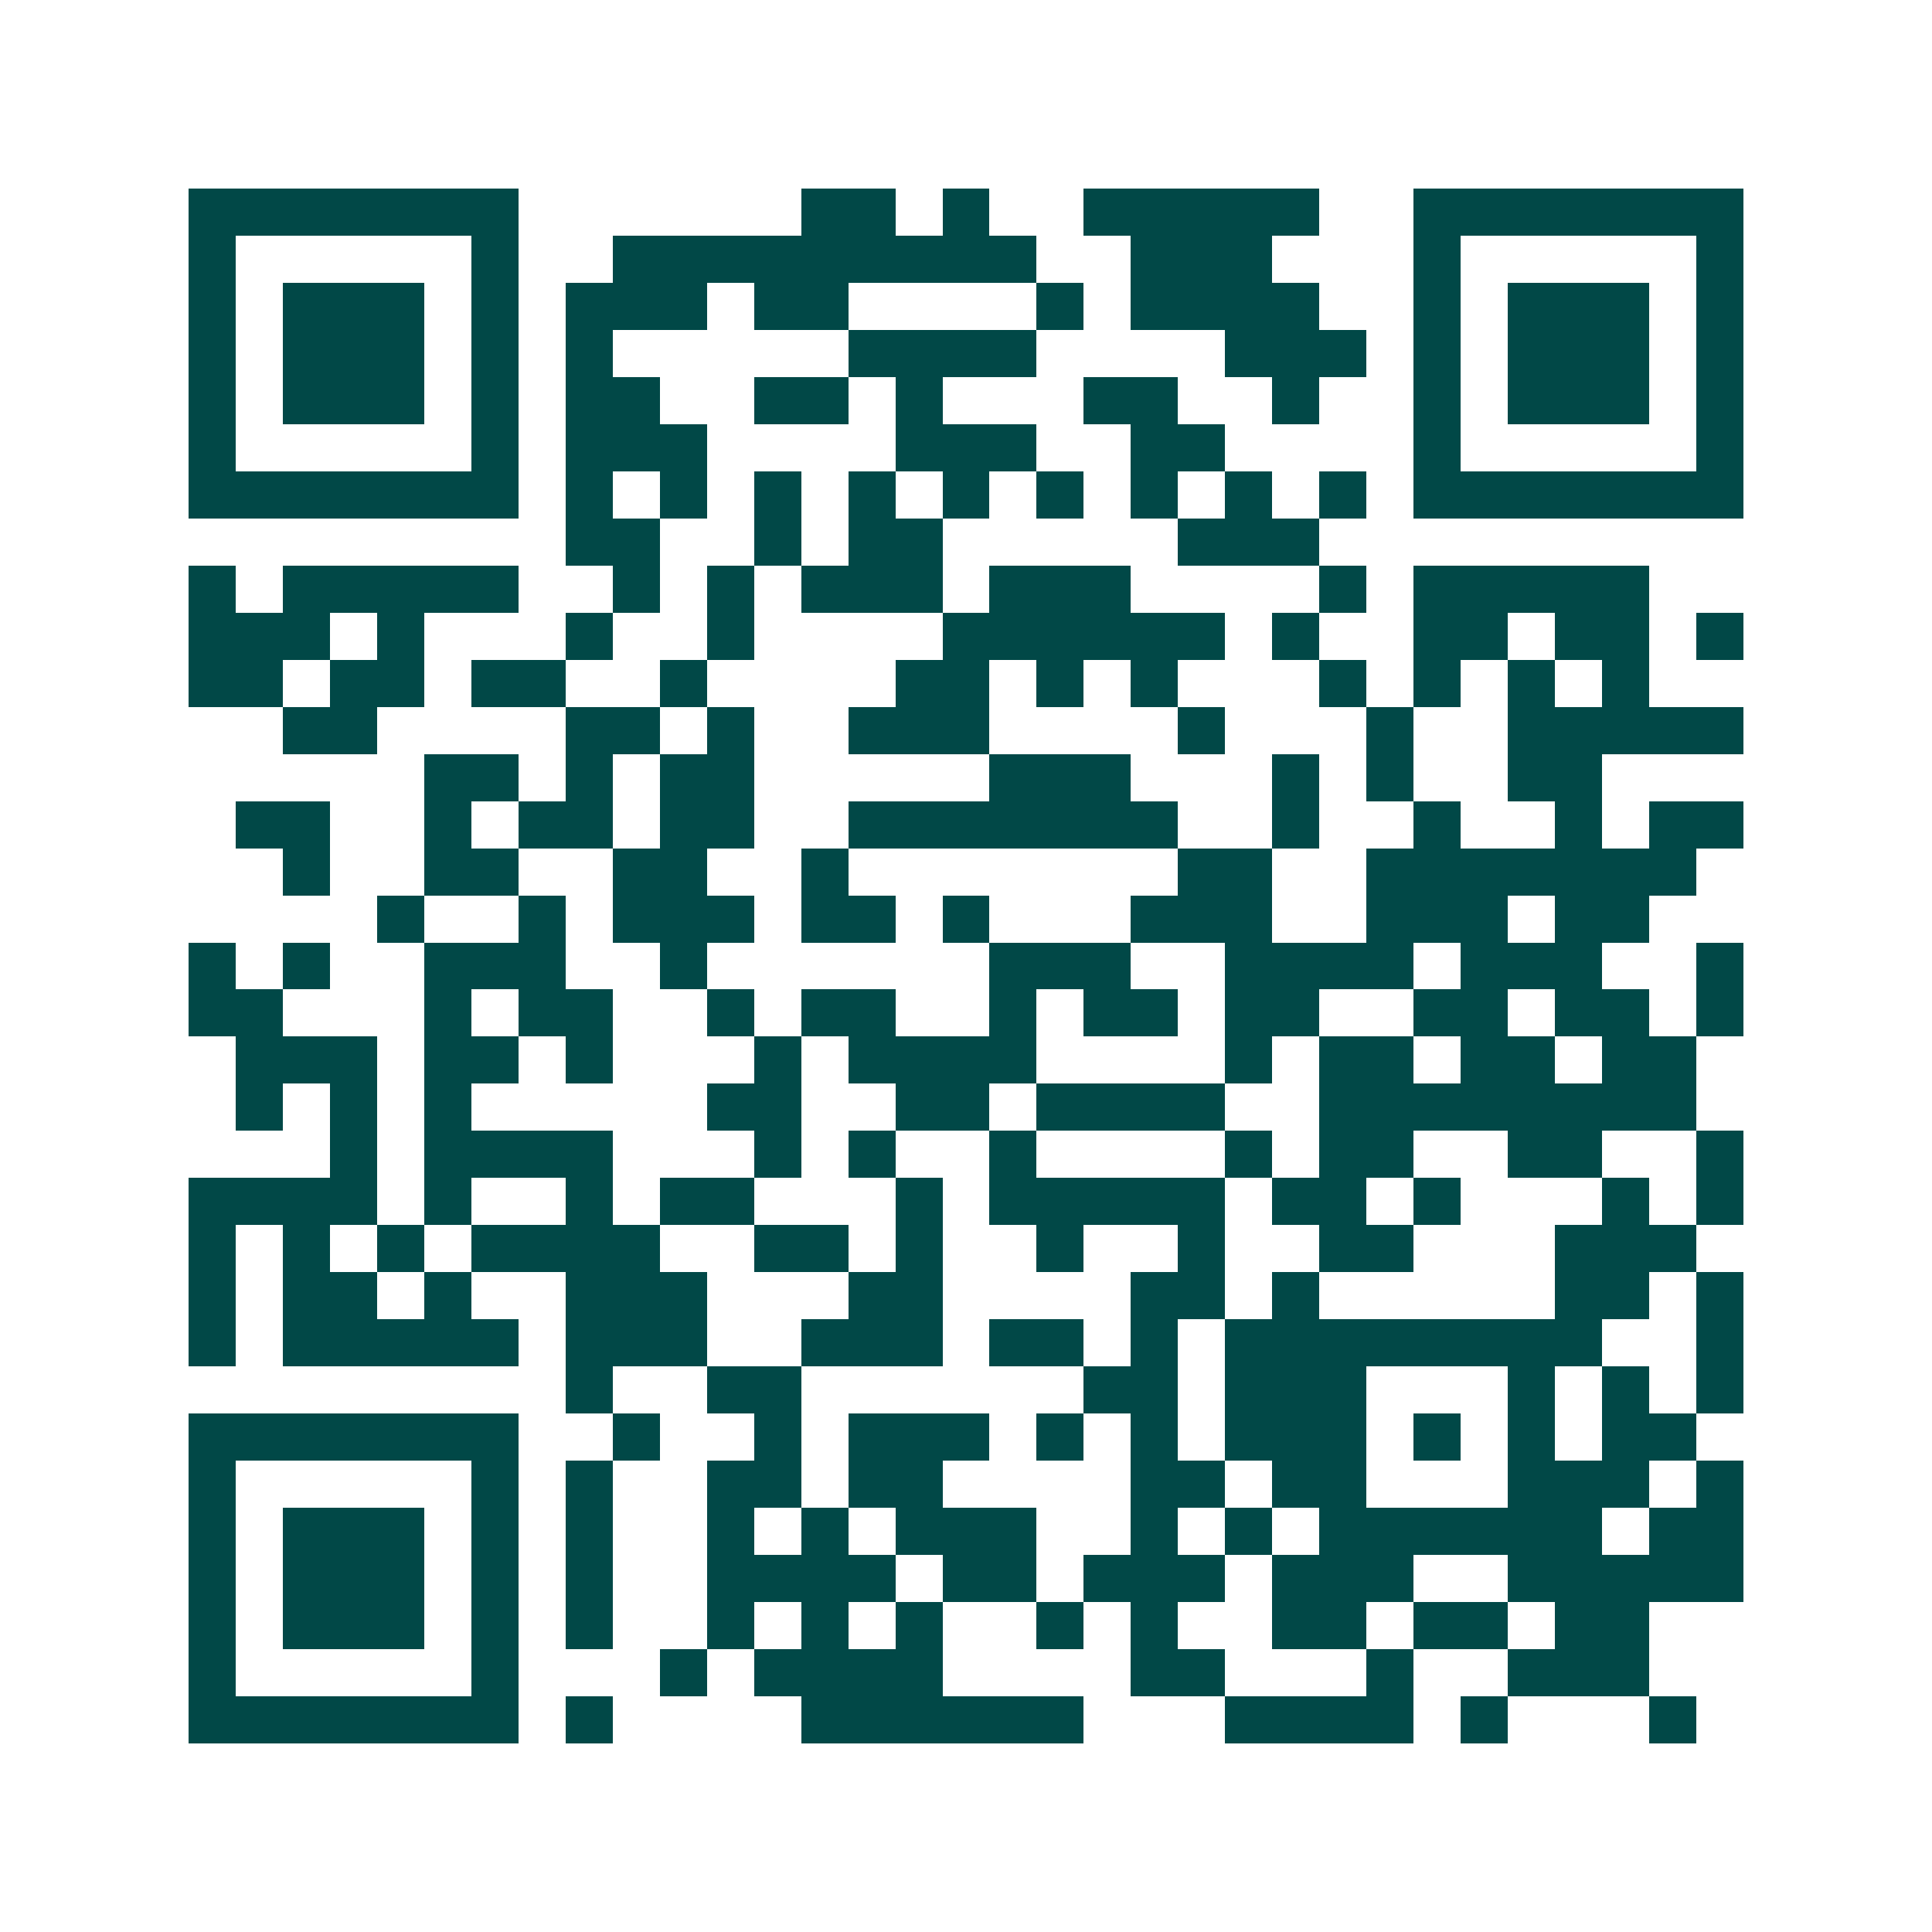 <svg xmlns="http://www.w3.org/2000/svg" width="200" height="200" viewBox="0 0 41 41" shape-rendering="crispEdges"><path fill="#ffffff" d="M0 0h41v41H0z"/><path stroke="#014847" d="M4 4.5h7m6 0h2m1 0h1m2 0h5m2 0h7M4 5.5h1m5 0h1m2 0h9m2 0h3m3 0h1m5 0h1M4 6.5h1m1 0h3m1 0h1m1 0h3m1 0h2m4 0h1m1 0h4m2 0h1m1 0h3m1 0h1M4 7.5h1m1 0h3m1 0h1m1 0h1m5 0h4m4 0h3m1 0h1m1 0h3m1 0h1M4 8.5h1m1 0h3m1 0h1m1 0h2m2 0h2m1 0h1m3 0h2m2 0h1m2 0h1m1 0h3m1 0h1M4 9.5h1m5 0h1m1 0h3m4 0h3m2 0h2m4 0h1m5 0h1M4 10.5h7m1 0h1m1 0h1m1 0h1m1 0h1m1 0h1m1 0h1m1 0h1m1 0h1m1 0h1m1 0h7M12 11.5h2m2 0h1m1 0h2m5 0h3M4 12.5h1m1 0h5m2 0h1m1 0h1m1 0h3m1 0h3m4 0h1m1 0h5M4 13.5h3m1 0h1m3 0h1m2 0h1m4 0h6m1 0h1m2 0h2m1 0h2m1 0h1M4 14.5h2m1 0h2m1 0h2m2 0h1m4 0h2m1 0h1m1 0h1m3 0h1m1 0h1m1 0h1m1 0h1M6 15.5h2m4 0h2m1 0h1m2 0h3m4 0h1m3 0h1m2 0h5M9 16.5h2m1 0h1m1 0h2m5 0h3m3 0h1m1 0h1m2 0h2M5 17.5h2m2 0h1m1 0h2m1 0h2m2 0h7m2 0h1m2 0h1m2 0h1m1 0h2M6 18.5h1m2 0h2m2 0h2m2 0h1m7 0h2m2 0h7M8 19.5h1m2 0h1m1 0h3m1 0h2m1 0h1m3 0h3m2 0h3m1 0h2M4 20.5h1m1 0h1m2 0h3m2 0h1m6 0h3m2 0h4m1 0h3m2 0h1M4 21.5h2m3 0h1m1 0h2m2 0h1m1 0h2m2 0h1m1 0h2m1 0h2m2 0h2m1 0h2m1 0h1M5 22.5h3m1 0h2m1 0h1m3 0h1m1 0h4m4 0h1m1 0h2m1 0h2m1 0h2M5 23.5h1m1 0h1m1 0h1m5 0h2m2 0h2m1 0h4m2 0h8M7 24.5h1m1 0h4m3 0h1m1 0h1m2 0h1m4 0h1m1 0h2m2 0h2m2 0h1M4 25.5h4m1 0h1m2 0h1m1 0h2m3 0h1m1 0h5m1 0h2m1 0h1m3 0h1m1 0h1M4 26.5h1m1 0h1m1 0h1m1 0h4m2 0h2m1 0h1m2 0h1m2 0h1m2 0h2m3 0h3M4 27.5h1m1 0h2m1 0h1m2 0h3m3 0h2m4 0h2m1 0h1m5 0h2m1 0h1M4 28.5h1m1 0h5m1 0h3m2 0h3m1 0h2m1 0h1m1 0h8m2 0h1M12 29.5h1m2 0h2m6 0h2m1 0h3m3 0h1m1 0h1m1 0h1M4 30.5h7m2 0h1m2 0h1m1 0h3m1 0h1m1 0h1m1 0h3m1 0h1m1 0h1m1 0h2M4 31.5h1m5 0h1m1 0h1m2 0h2m1 0h2m4 0h2m1 0h2m3 0h3m1 0h1M4 32.5h1m1 0h3m1 0h1m1 0h1m2 0h1m1 0h1m1 0h3m2 0h1m1 0h1m1 0h6m1 0h2M4 33.5h1m1 0h3m1 0h1m1 0h1m2 0h4m1 0h2m1 0h3m1 0h3m2 0h5M4 34.5h1m1 0h3m1 0h1m1 0h1m2 0h1m1 0h1m1 0h1m2 0h1m1 0h1m2 0h2m1 0h2m1 0h2M4 35.5h1m5 0h1m3 0h1m1 0h4m4 0h2m3 0h1m2 0h3M4 36.5h7m1 0h1m4 0h6m3 0h4m1 0h1m3 0h1"/></svg>
